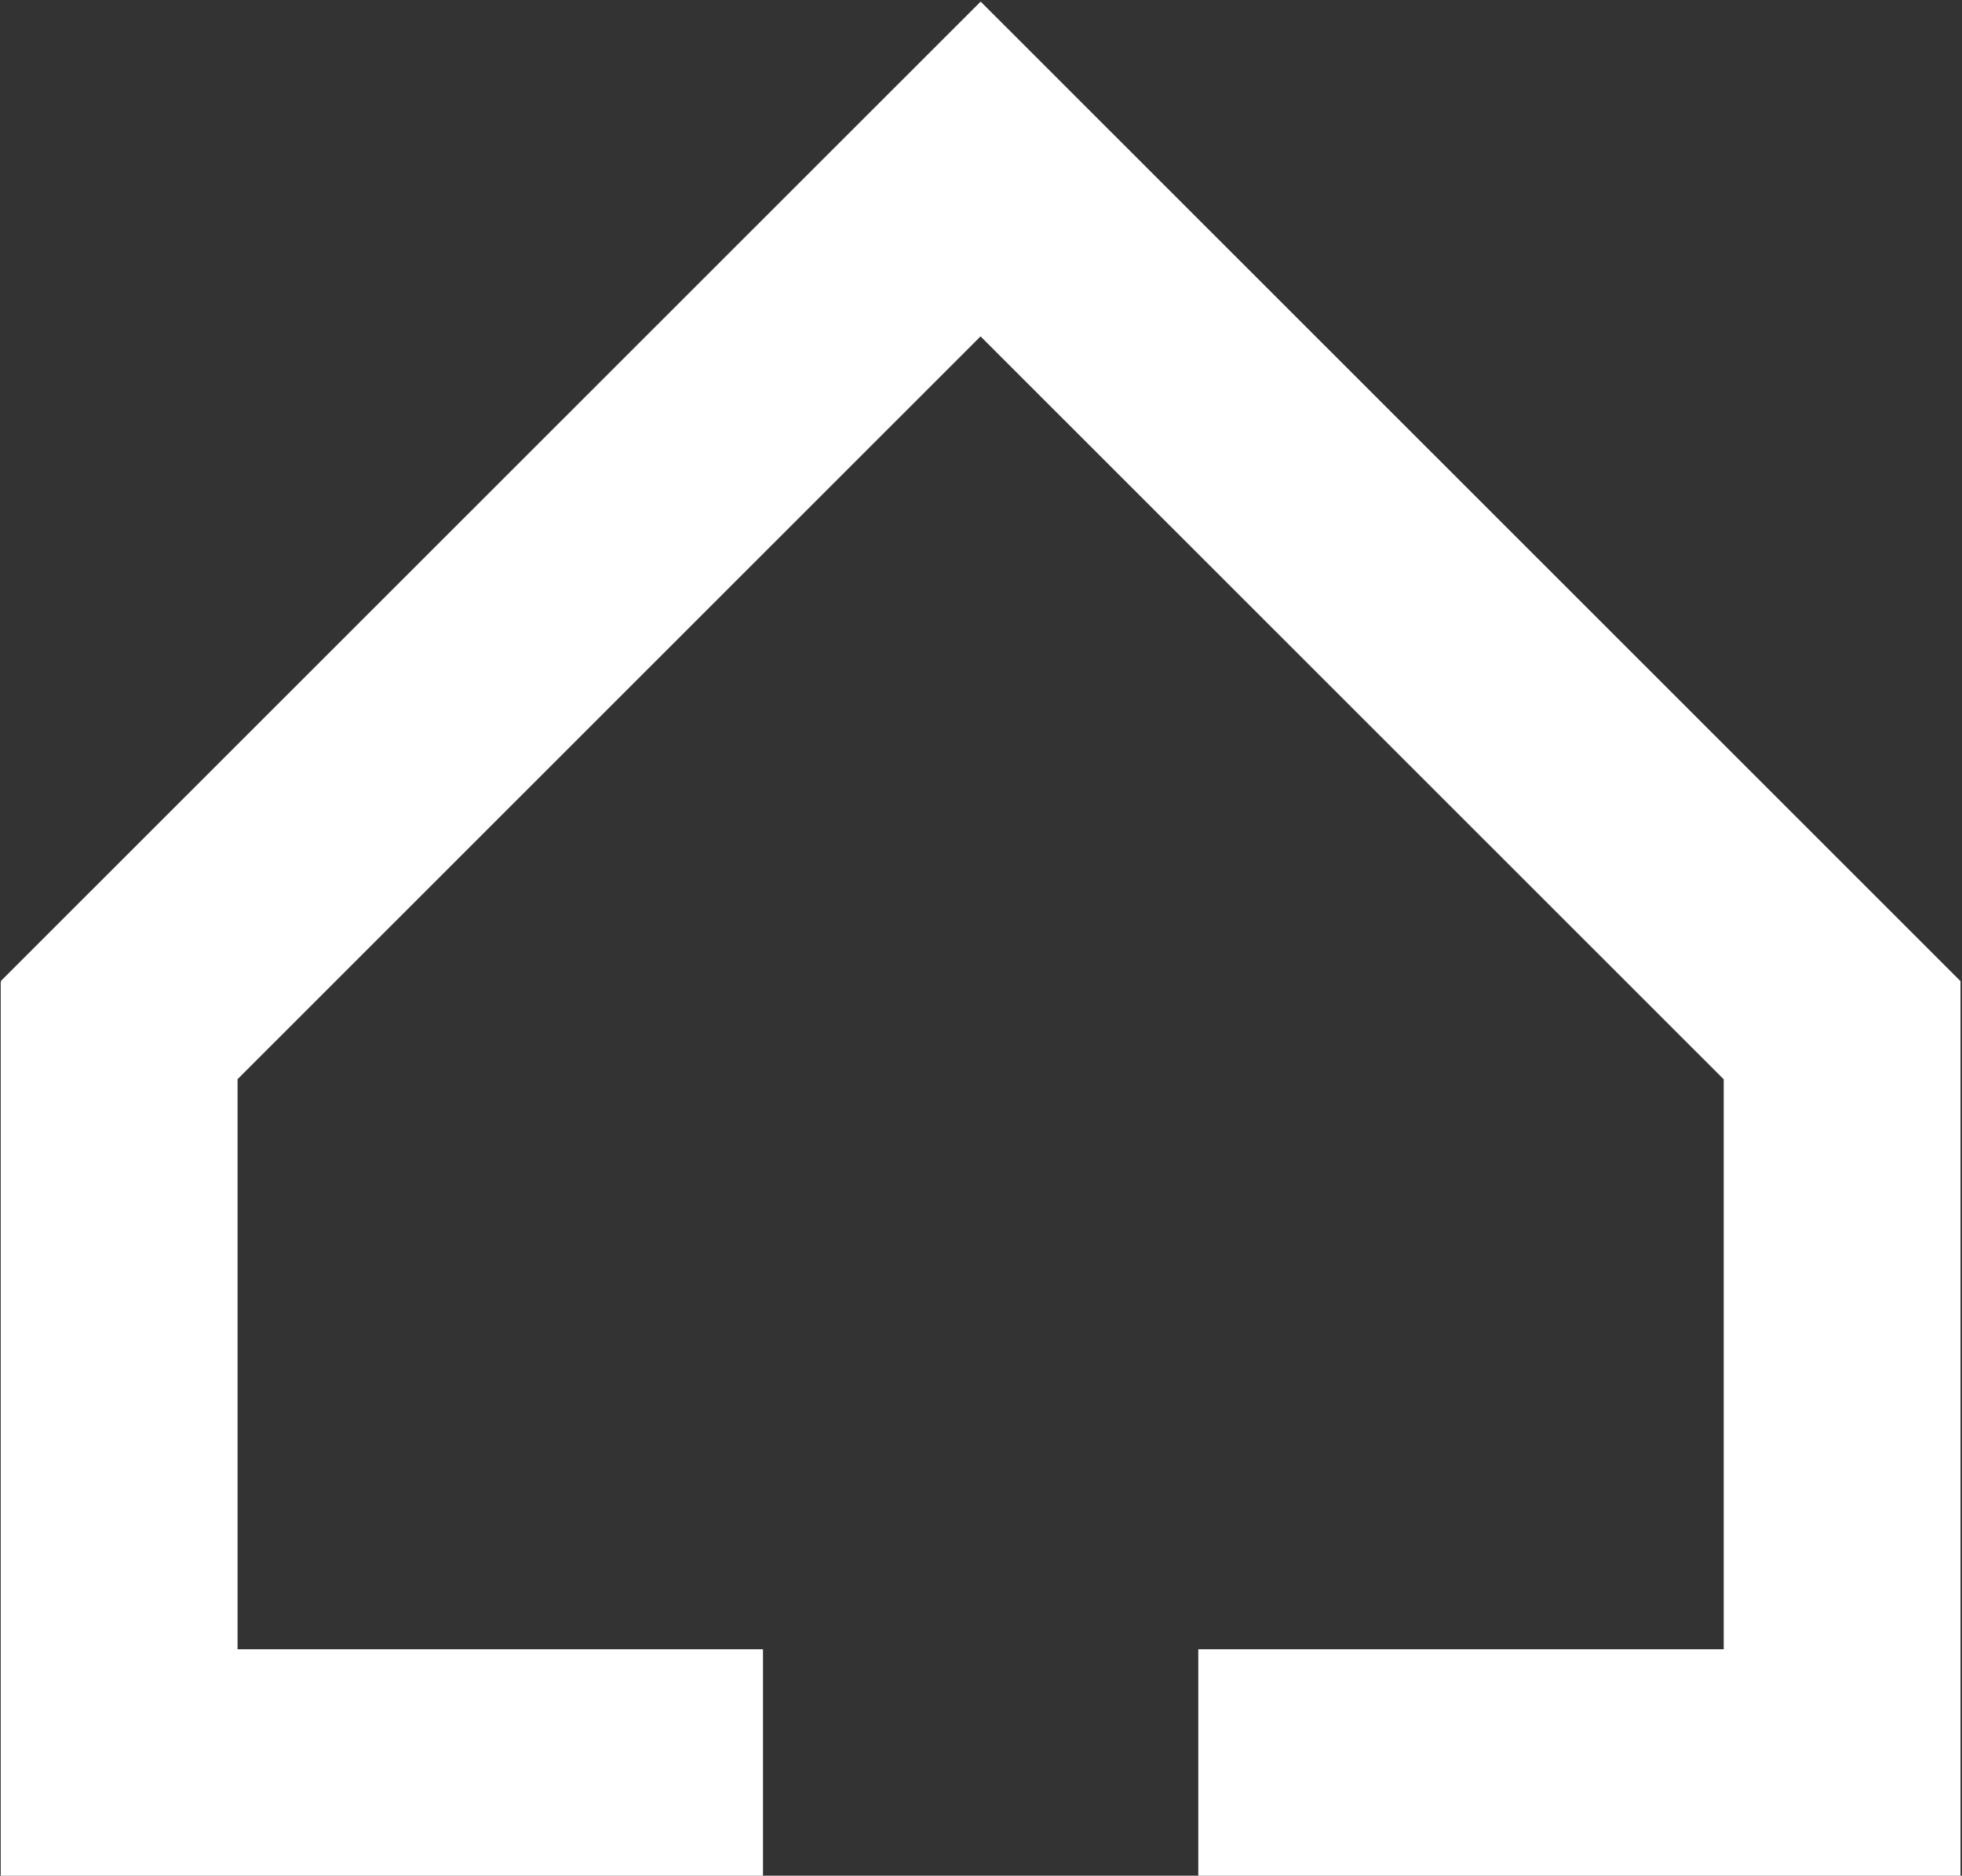 <svg xmlns="http://www.w3.org/2000/svg" width="838" height="801" viewBox="0 0 838 801" fill="none"><rect x="0" y="0" width="838" height="801" fill="#333333" stroke="none"/><path d="M837.358 418.985V800.991H511.807V704.307H736.222V460.907L418.809 143.65L101.465 460.861V704.307H325.88V800.991H0.306L0.306 419.332H0.63L0.306 418.985L347.327 72.157L418.855 0.688L837.358 418.985Z" fill="white"></path></svg>
